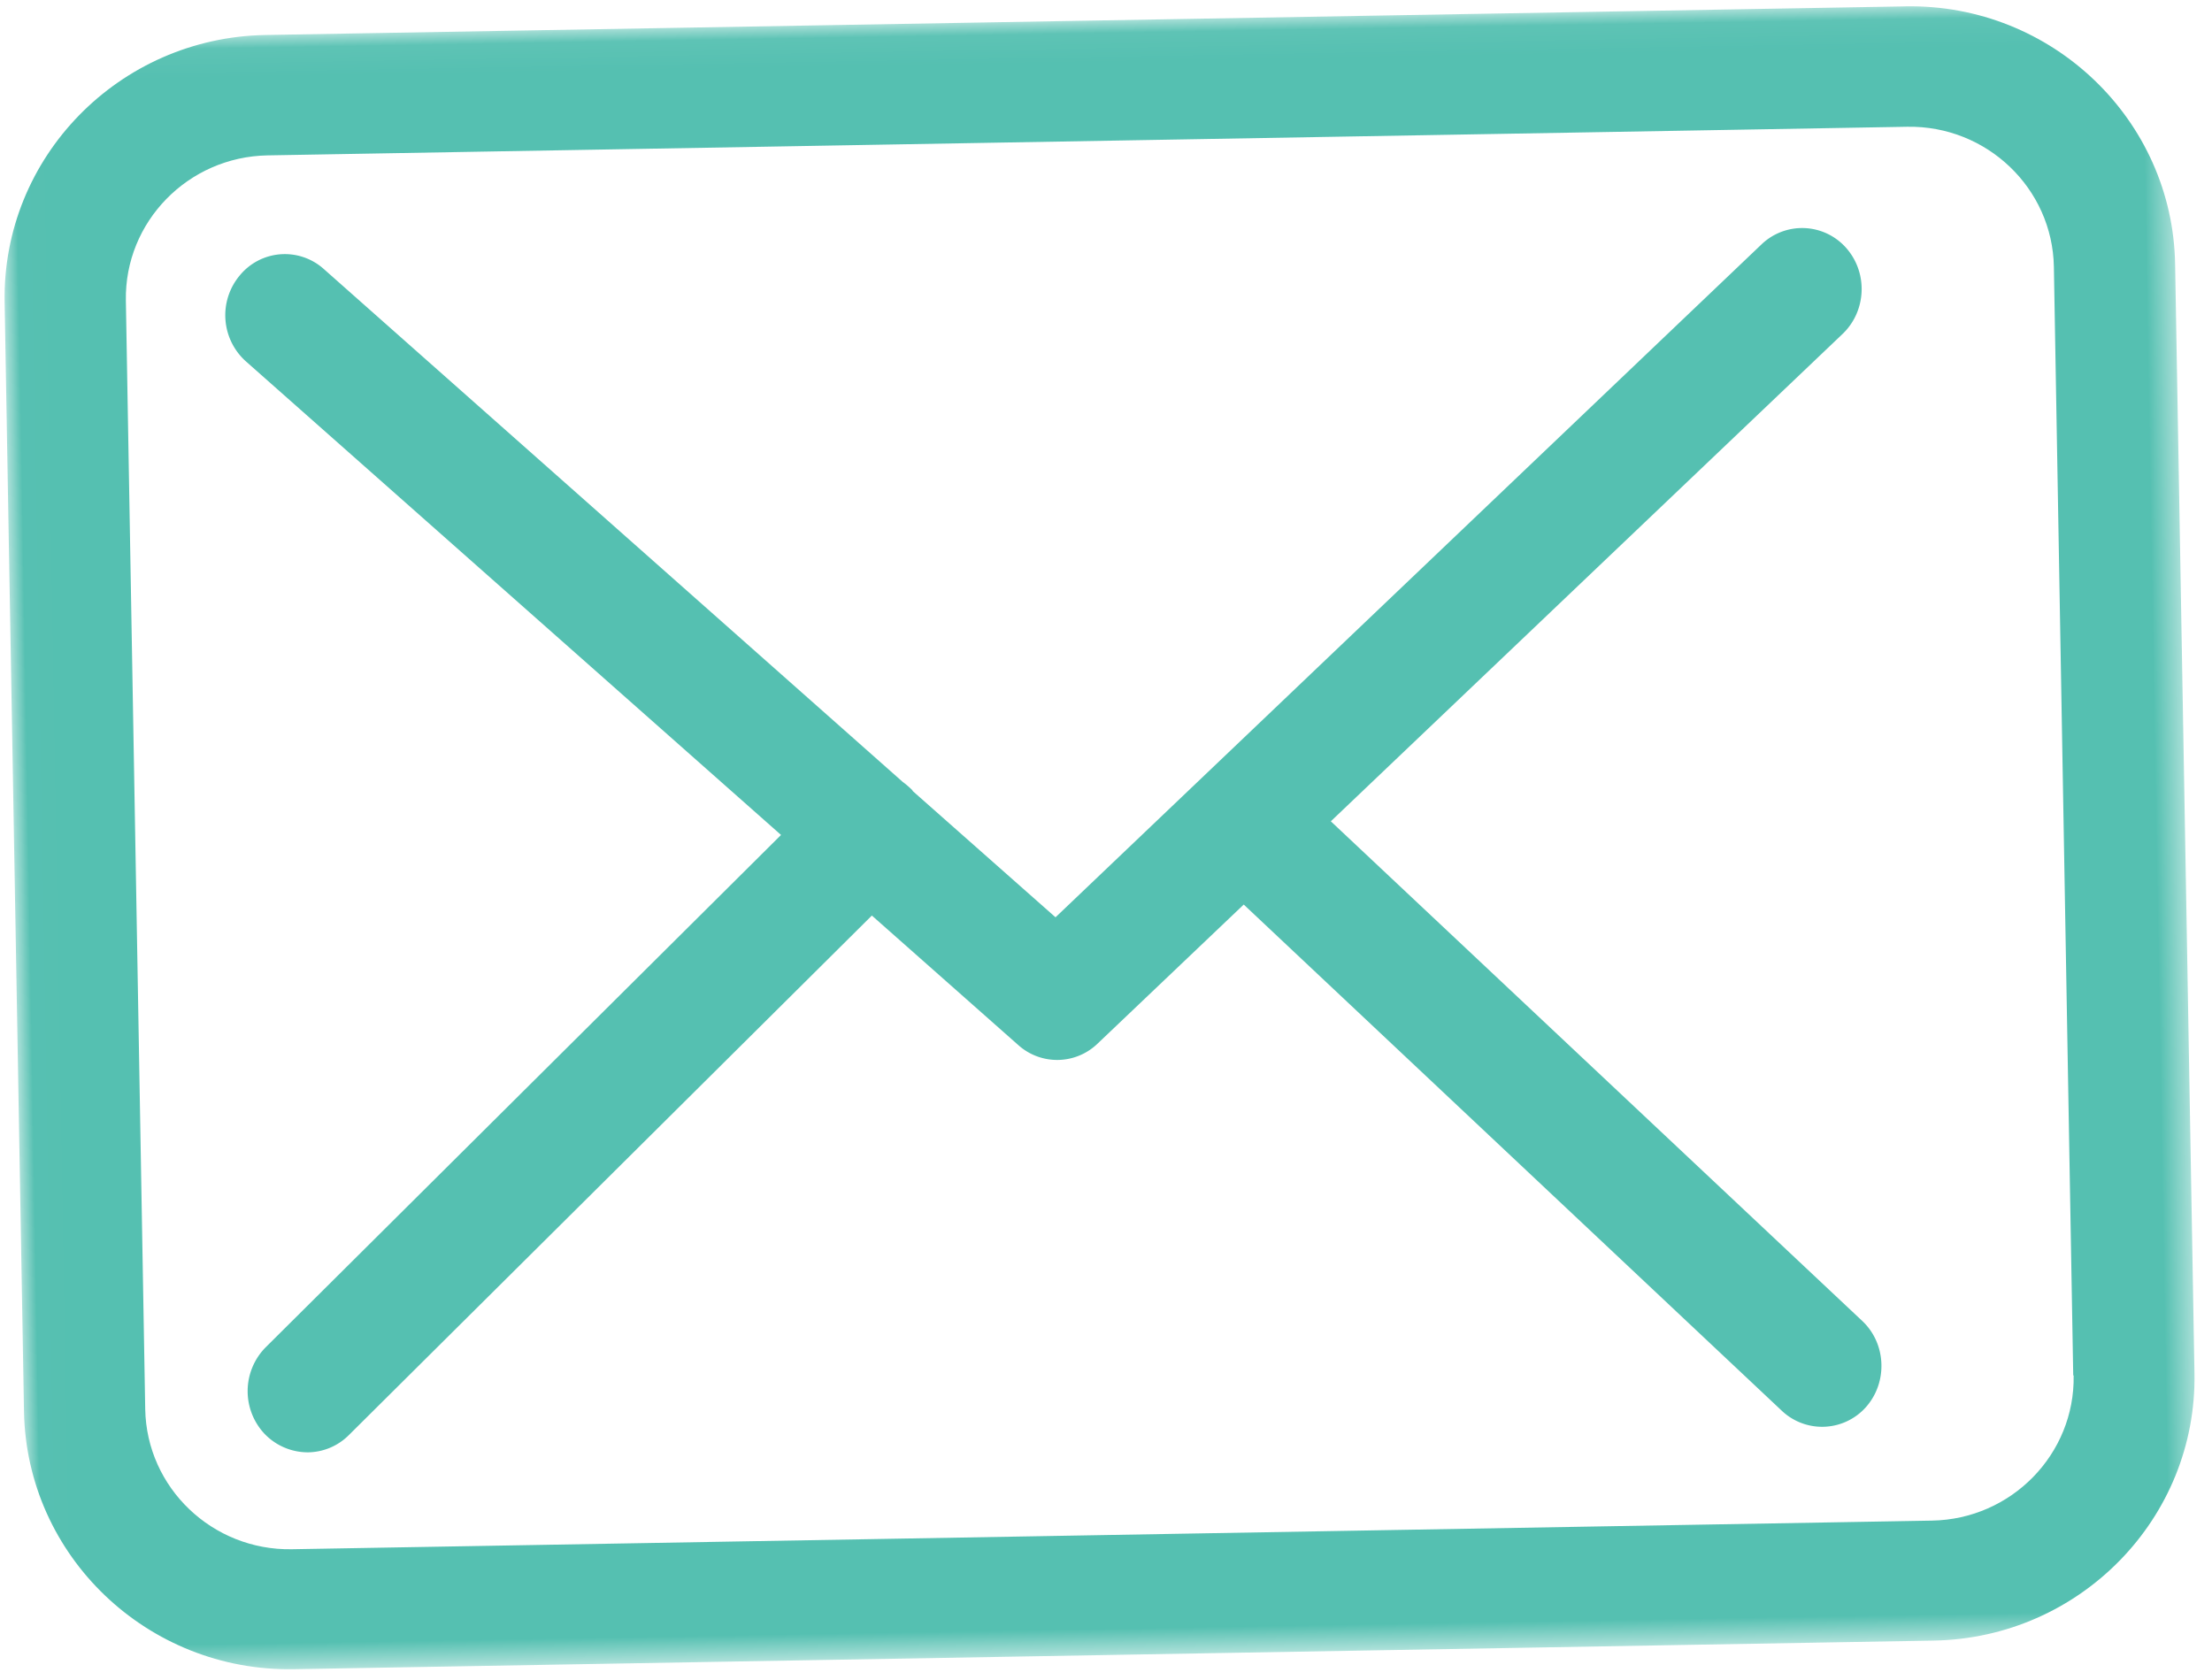<svg xmlns="http://www.w3.org/2000/svg" xmlns:xlink="http://www.w3.org/1999/xlink" width="79" height="60" viewBox="0 0 79 60">
    <defs>
        <path id="a" d="M.011.054v58.382H77.53V.054z"/>
    </defs>
    <g fill="none" fill-rule="evenodd">
        <g transform="rotate(-1 77.994 .68)">
            <mask id="b" fill="#fff">
                <use xlink:href="#a"/>
            </mask>
            <path fill="#55C0B1" d="M68.065.054H9.48C4.25.054 0 4.26 0 9.434v39.62c0 5.175 4.25 9.382 9.48 9.382H68.05c5.23 0 9.48-4.207 9.48-9.381V9.45c.016-5.175-4.234-9.397-9.464-9.397zm5.149 49c0 2.81-2.31 5.096-5.15 5.096H9.48c-2.839 0-5.149-2.286-5.149-5.095V9.45c0-2.81 2.31-5.095 5.15-5.095h58.568c2.839 0 5.15 2.285 5.15 5.095v39.604h.015z" mask="url(#b)"/>
        </g>
        <path fill="#55C0B1" d="M47.53 29.336L65.815 11.92c.85-.822.905-2.194.103-3.083a2.096 2.096 0 0 0-3.006-.109L37.697 32.765l-5.079-4.491c-.016-.016-.032-.033-.033-.048a3.145 3.145 0 0 0-.35-.301L11.563 9.608a2.083 2.083 0 0 0-3 .23 2.213 2.213 0 0 0 .227 3.077l19.104 16.909-18.41 18.305a2.227 2.227 0 0 0-.041 3.081 2.145 2.145 0 0 0 1.568.666 2.097 2.097 0 0 0 1.437-.605l18.69-18.568 5.238 4.634a2.079 2.079 0 0 0 2.83-.066l5.213-4.961 19.22 18.084a2.094 2.094 0 0 0 3.002-.133c.785-.885.73-2.271-.134-3.08L47.53 29.337z"/>
    </g>
</svg>
